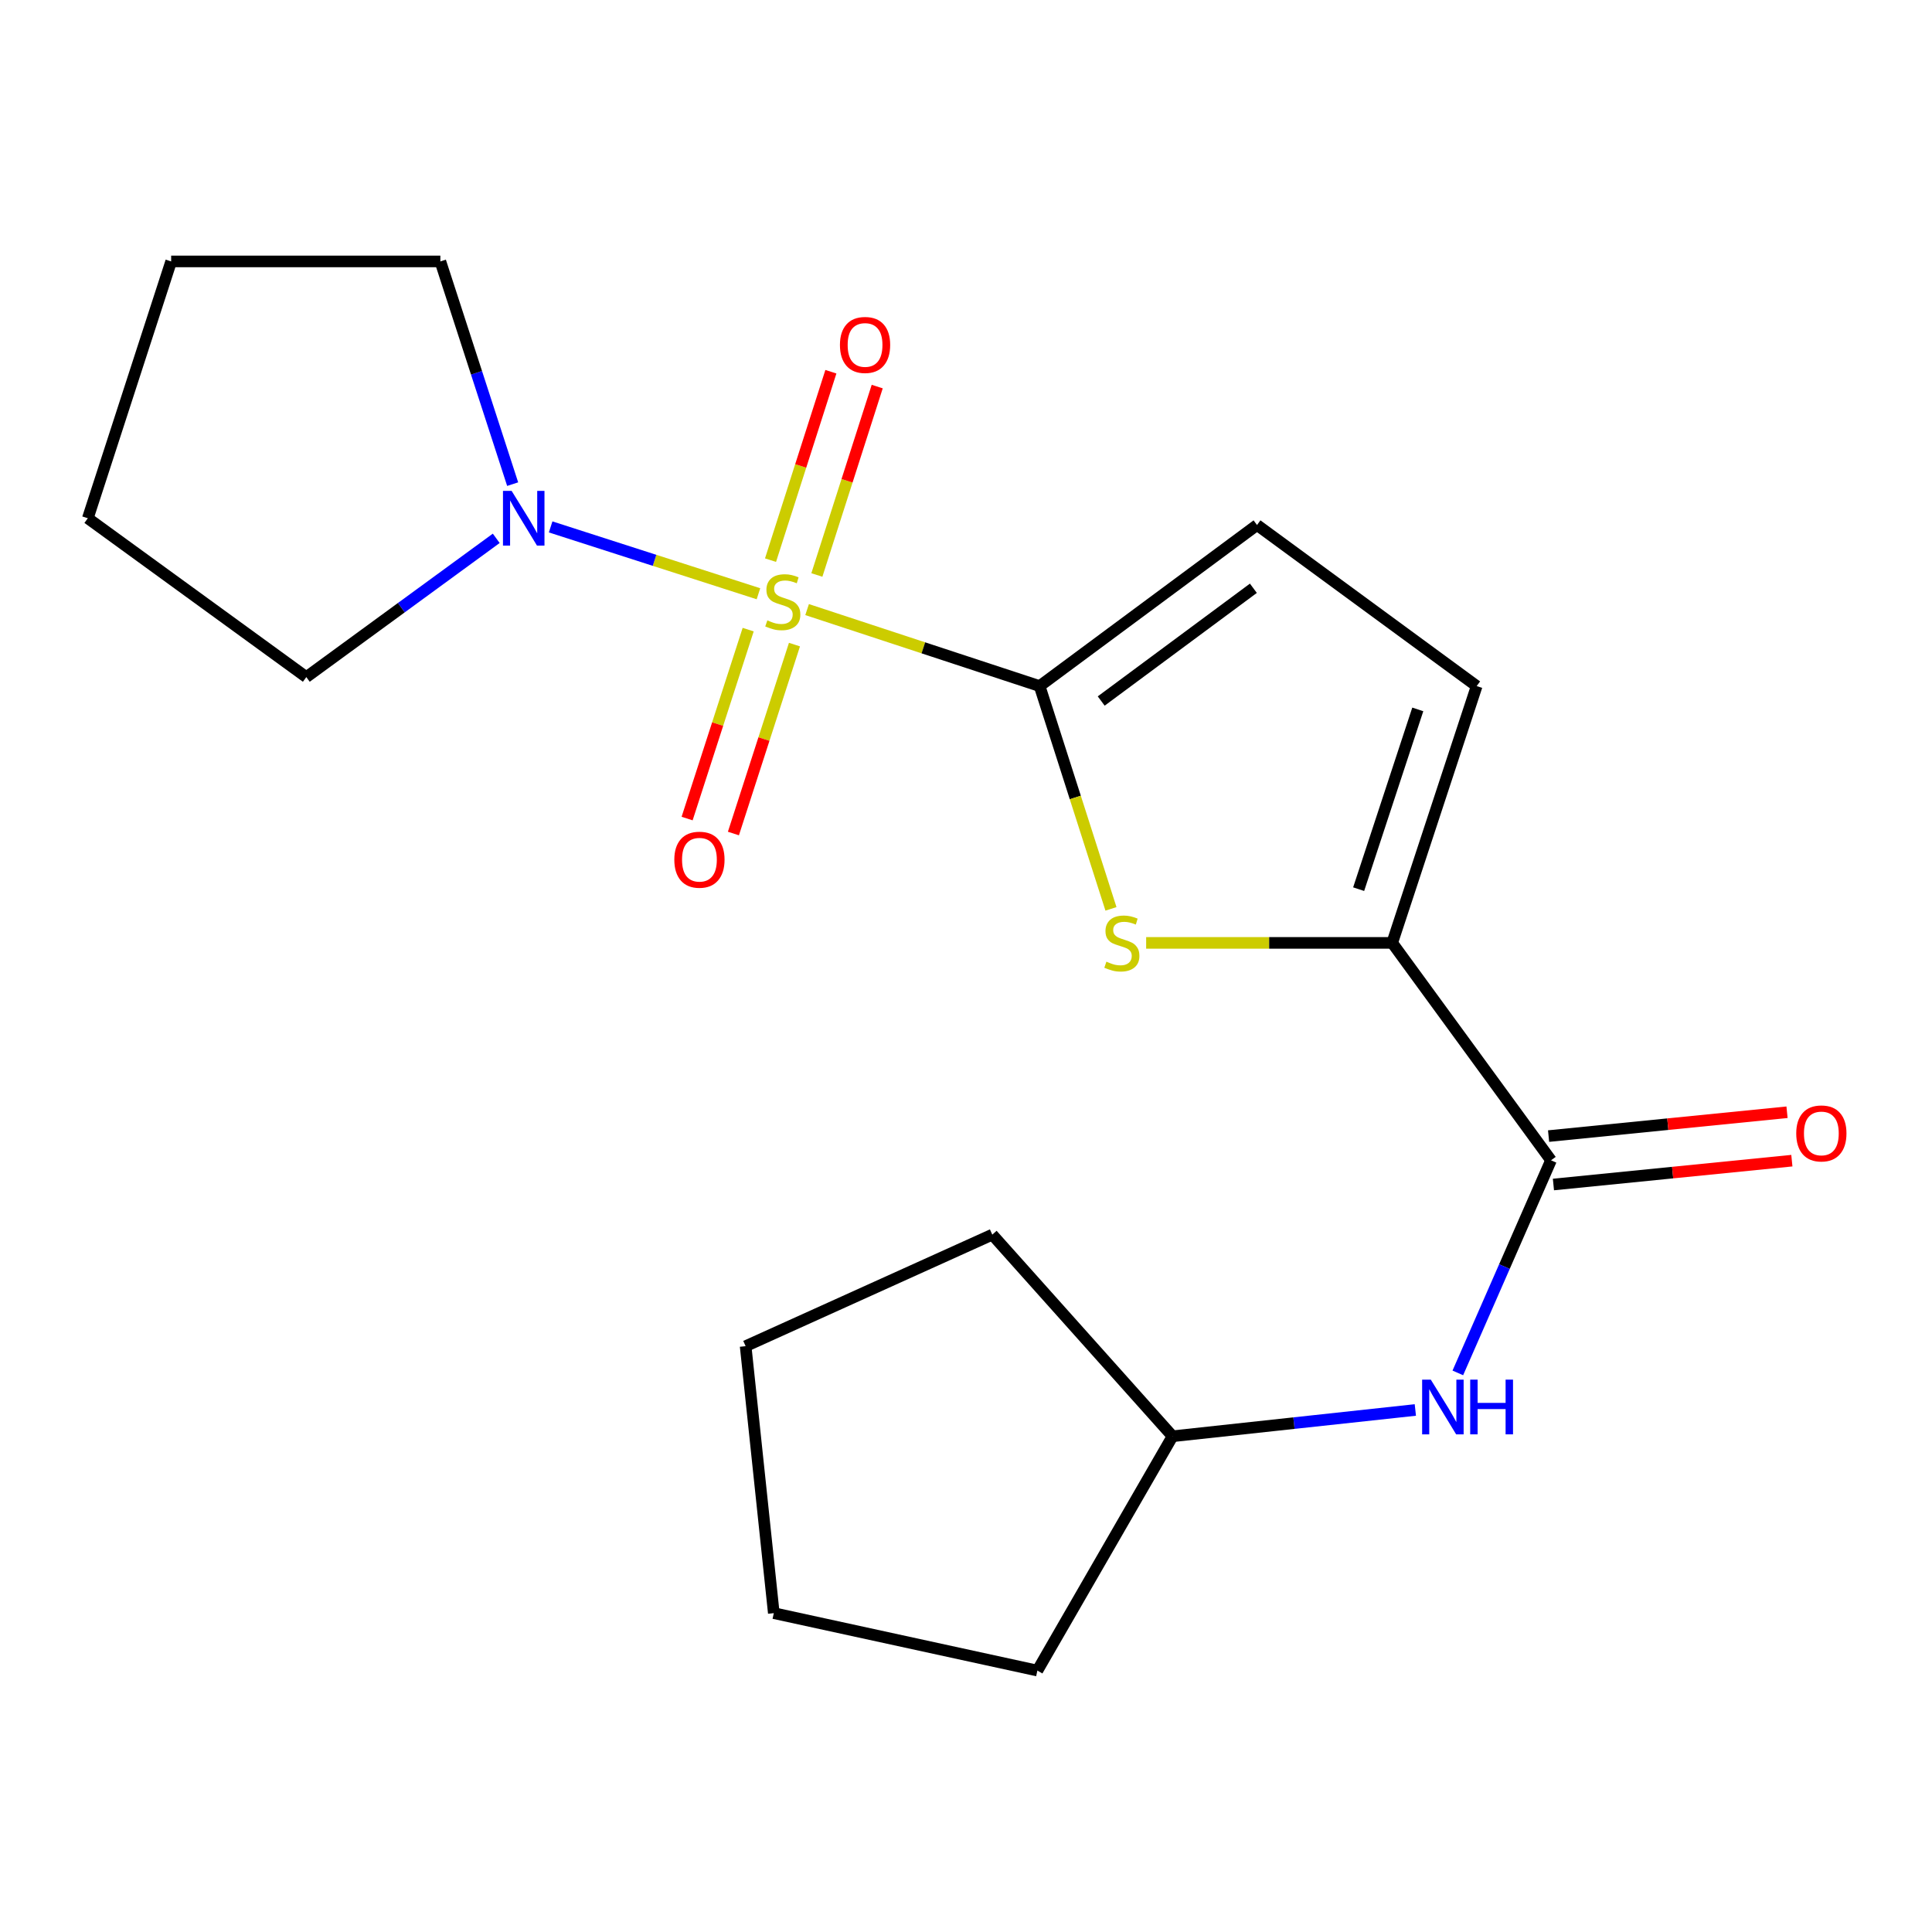 <?xml version='1.0' encoding='iso-8859-1'?>
<svg version='1.1' baseProfile='full'
              xmlns='http://www.w3.org/2000/svg'
                      xmlns:rdkit='http://www.rdkit.org/xml'
                      xmlns:xlink='http://www.w3.org/1999/xlink'
                  xml:space='preserve'
width='1000px' height='1000px' viewBox='0 0 1000 1000'>
<!-- END OF HEADER -->
<rect style='opacity:1.0;fill:#FFFFFF;stroke:none' width='1000' height='1000' x='0' y='0'> </rect>
<path class='bond-0' d='M 417.755,315.519 L 477.932,335.319' style='fill:none;fill-rule:evenodd;stroke:#CCCC00;stroke-width:6px;stroke-linecap:butt;stroke-linejoin:miter;stroke-opacity:1' />
<path class='bond-0' d='M 477.932,335.319 L 538.109,355.118' style='fill:none;fill-rule:evenodd;stroke:#000000;stroke-width:6px;stroke-linecap:butt;stroke-linejoin:miter;stroke-opacity:1' />
<path class='bond-3' d='M 392.574,307.327 L 338.793,290.027' style='fill:none;fill-rule:evenodd;stroke:#CCCC00;stroke-width:6px;stroke-linecap:butt;stroke-linejoin:miter;stroke-opacity:1' />
<path class='bond-3' d='M 338.793,290.027 L 285.012,272.726' style='fill:none;fill-rule:evenodd;stroke:#0000FF;stroke-width:6px;stroke-linecap:butt;stroke-linejoin:miter;stroke-opacity:1' />
<path class='bond-8' d='M 422.809,297.613 L 438.428,248.851' style='fill:none;fill-rule:evenodd;stroke:#CCCC00;stroke-width:6px;stroke-linecap:butt;stroke-linejoin:miter;stroke-opacity:1' />
<path class='bond-8' d='M 438.428,248.851 L 454.047,200.09' style='fill:none;fill-rule:evenodd;stroke:#FF0000;stroke-width:6px;stroke-linecap:butt;stroke-linejoin:miter;stroke-opacity:1' />
<path class='bond-8' d='M 398.824,289.93 L 414.443,241.169' style='fill:none;fill-rule:evenodd;stroke:#CCCC00;stroke-width:6px;stroke-linecap:butt;stroke-linejoin:miter;stroke-opacity:1' />
<path class='bond-8' d='M 414.443,241.169 L 430.062,192.407' style='fill:none;fill-rule:evenodd;stroke:#FF0000;stroke-width:6px;stroke-linecap:butt;stroke-linejoin:miter;stroke-opacity:1' />
<path class='bond-9' d='M 387.251,325.896 L 371.45,374.79' style='fill:none;fill-rule:evenodd;stroke:#CCCC00;stroke-width:6px;stroke-linecap:butt;stroke-linejoin:miter;stroke-opacity:1' />
<path class='bond-9' d='M 371.45,374.79 L 355.649,423.684' style='fill:none;fill-rule:evenodd;stroke:#FF0000;stroke-width:6px;stroke-linecap:butt;stroke-linejoin:miter;stroke-opacity:1' />
<path class='bond-9' d='M 411.216,333.641 L 395.415,382.535' style='fill:none;fill-rule:evenodd;stroke:#CCCC00;stroke-width:6px;stroke-linecap:butt;stroke-linejoin:miter;stroke-opacity:1' />
<path class='bond-9' d='M 395.415,382.535 L 379.614,431.429' style='fill:none;fill-rule:evenodd;stroke:#FF0000;stroke-width:6px;stroke-linecap:butt;stroke-linejoin:miter;stroke-opacity:1' />
<path class='bond-1' d='M 538.109,355.118 L 556.571,412.773' style='fill:none;fill-rule:evenodd;stroke:#000000;stroke-width:6px;stroke-linecap:butt;stroke-linejoin:miter;stroke-opacity:1' />
<path class='bond-1' d='M 556.571,412.773 L 575.033,470.428' style='fill:none;fill-rule:evenodd;stroke:#CCCC00;stroke-width:6px;stroke-linecap:butt;stroke-linejoin:miter;stroke-opacity:1' />
<path class='bond-5' d='M 538.109,355.118 L 650.629,271.743' style='fill:none;fill-rule:evenodd;stroke:#000000;stroke-width:6px;stroke-linecap:butt;stroke-linejoin:miter;stroke-opacity:1' />
<path class='bond-5' d='M 569.981,362.847 L 648.745,304.484' style='fill:none;fill-rule:evenodd;stroke:#000000;stroke-width:6px;stroke-linecap:butt;stroke-linejoin:miter;stroke-opacity:1' />
<path class='bond-2' d='M 593.25,488.037 L 656.925,488.037' style='fill:none;fill-rule:evenodd;stroke:#CCCC00;stroke-width:6px;stroke-linecap:butt;stroke-linejoin:miter;stroke-opacity:1' />
<path class='bond-2' d='M 656.925,488.037 L 720.6,488.037' style='fill:none;fill-rule:evenodd;stroke:#000000;stroke-width:6px;stroke-linecap:butt;stroke-linejoin:miter;stroke-opacity:1' />
<path class='bond-4' d='M 720.6,488.037 L 802.8,600.571' style='fill:none;fill-rule:evenodd;stroke:#000000;stroke-width:6px;stroke-linecap:butt;stroke-linejoin:miter;stroke-opacity:1' />
<path class='bond-21' d='M 720.6,488.037 L 764.324,355.118' style='fill:none;fill-rule:evenodd;stroke:#000000;stroke-width:6px;stroke-linecap:butt;stroke-linejoin:miter;stroke-opacity:1' />
<path class='bond-21' d='M 703.235,460.23 L 733.842,367.186' style='fill:none;fill-rule:evenodd;stroke:#000000;stroke-width:6px;stroke-linecap:butt;stroke-linejoin:miter;stroke-opacity:1' />
<path class='bond-12' d='M 256.857,278.637 L 207.703,314.548' style='fill:none;fill-rule:evenodd;stroke:#0000FF;stroke-width:6px;stroke-linecap:butt;stroke-linejoin:miter;stroke-opacity:1' />
<path class='bond-12' d='M 207.703,314.548 L 158.548,350.459' style='fill:none;fill-rule:evenodd;stroke:#000000;stroke-width:6px;stroke-linecap:butt;stroke-linejoin:miter;stroke-opacity:1' />
<path class='bond-13' d='M 265.351,250.591 L 246.641,192.951' style='fill:none;fill-rule:evenodd;stroke:#0000FF;stroke-width:6px;stroke-linecap:butt;stroke-linejoin:miter;stroke-opacity:1' />
<path class='bond-13' d='M 246.641,192.951 L 227.932,135.312' style='fill:none;fill-rule:evenodd;stroke:#000000;stroke-width:6px;stroke-linecap:butt;stroke-linejoin:miter;stroke-opacity:1' />
<path class='bond-7' d='M 802.8,600.571 L 778.684,655.591' style='fill:none;fill-rule:evenodd;stroke:#000000;stroke-width:6px;stroke-linecap:butt;stroke-linejoin:miter;stroke-opacity:1' />
<path class='bond-7' d='M 778.684,655.591 L 754.568,710.612' style='fill:none;fill-rule:evenodd;stroke:#0000FF;stroke-width:6px;stroke-linecap:butt;stroke-linejoin:miter;stroke-opacity:1' />
<path class='bond-10' d='M 804.053,613.101 L 865.76,606.931' style='fill:none;fill-rule:evenodd;stroke:#000000;stroke-width:6px;stroke-linecap:butt;stroke-linejoin:miter;stroke-opacity:1' />
<path class='bond-10' d='M 865.76,606.931 L 927.466,600.761' style='fill:none;fill-rule:evenodd;stroke:#FF0000;stroke-width:6px;stroke-linecap:butt;stroke-linejoin:miter;stroke-opacity:1' />
<path class='bond-10' d='M 801.547,588.041 L 863.254,581.871' style='fill:none;fill-rule:evenodd;stroke:#000000;stroke-width:6px;stroke-linecap:butt;stroke-linejoin:miter;stroke-opacity:1' />
<path class='bond-10' d='M 863.254,581.871 L 924.961,575.701' style='fill:none;fill-rule:evenodd;stroke:#FF0000;stroke-width:6px;stroke-linecap:butt;stroke-linejoin:miter;stroke-opacity:1' />
<path class='bond-6' d='M 650.629,271.743 L 764.324,355.118' style='fill:none;fill-rule:evenodd;stroke:#000000;stroke-width:6px;stroke-linecap:butt;stroke-linejoin:miter;stroke-opacity:1' />
<path class='bond-11' d='M 732.576,729.801 L 669.74,736.606' style='fill:none;fill-rule:evenodd;stroke:#0000FF;stroke-width:6px;stroke-linecap:butt;stroke-linejoin:miter;stroke-opacity:1' />
<path class='bond-11' d='M 669.74,736.606 L 606.905,743.41' style='fill:none;fill-rule:evenodd;stroke:#000000;stroke-width:6px;stroke-linecap:butt;stroke-linejoin:miter;stroke-opacity:1' />
<path class='bond-14' d='M 606.905,743.41 L 536.948,864.688' style='fill:none;fill-rule:evenodd;stroke:#000000;stroke-width:6px;stroke-linecap:butt;stroke-linejoin:miter;stroke-opacity:1' />
<path class='bond-15' d='M 606.905,743.41 L 513.61,639.047' style='fill:none;fill-rule:evenodd;stroke:#000000;stroke-width:6px;stroke-linecap:butt;stroke-linejoin:miter;stroke-opacity:1' />
<path class='bond-16' d='M 158.548,350.459 L 45.455,268.245' style='fill:none;fill-rule:evenodd;stroke:#000000;stroke-width:6px;stroke-linecap:butt;stroke-linejoin:miter;stroke-opacity:1' />
<path class='bond-17' d='M 227.932,135.312 L 88.59,135.312' style='fill:none;fill-rule:evenodd;stroke:#000000;stroke-width:6px;stroke-linecap:butt;stroke-linejoin:miter;stroke-opacity:1' />
<path class='bond-18' d='M 536.948,864.688 L 400.517,834.956' style='fill:none;fill-rule:evenodd;stroke:#000000;stroke-width:6px;stroke-linecap:butt;stroke-linejoin:miter;stroke-opacity:1' />
<path class='bond-19' d='M 513.61,639.047 L 385.938,696.776' style='fill:none;fill-rule:evenodd;stroke:#000000;stroke-width:6px;stroke-linecap:butt;stroke-linejoin:miter;stroke-opacity:1' />
<path class='bond-20' d='M 45.455,268.245 L 88.59,135.312' style='fill:none;fill-rule:evenodd;stroke:#000000;stroke-width:6px;stroke-linecap:butt;stroke-linejoin:miter;stroke-opacity:1' />
<path class='bond-22' d='M 400.517,834.956 L 385.938,696.776' style='fill:none;fill-rule:evenodd;stroke:#000000;stroke-width:6px;stroke-linecap:butt;stroke-linejoin:miter;stroke-opacity:1' />
<path  class='atom-0' d='M 397.176 321.101
Q 397.496 321.221, 398.816 321.781
Q 400.136 322.341, 401.576 322.701
Q 403.056 323.021, 404.496 323.021
Q 407.176 323.021, 408.736 321.741
Q 410.296 320.421, 410.296 318.141
Q 410.296 316.581, 409.496 315.621
Q 408.736 314.661, 407.536 314.141
Q 406.336 313.621, 404.336 313.021
Q 401.816 312.261, 400.296 311.541
Q 398.816 310.821, 397.736 309.301
Q 396.696 307.781, 396.696 305.221
Q 396.696 301.661, 399.096 299.461
Q 401.536 297.261, 406.336 297.261
Q 409.616 297.261, 413.336 298.821
L 412.416 301.901
Q 409.016 300.501, 406.456 300.501
Q 403.696 300.501, 402.176 301.661
Q 400.656 302.781, 400.696 304.741
Q 400.696 306.261, 401.456 307.181
Q 402.256 308.101, 403.376 308.621
Q 404.536 309.141, 406.456 309.741
Q 409.016 310.541, 410.536 311.341
Q 412.056 312.141, 413.136 313.781
Q 414.256 315.381, 414.256 318.141
Q 414.256 322.061, 411.616 324.181
Q 409.016 326.261, 404.656 326.261
Q 402.136 326.261, 400.216 325.701
Q 398.336 325.181, 396.096 324.261
L 397.176 321.101
' fill='#CCCC00'/>
<path  class='atom-2' d='M 572.671 497.757
Q 572.991 497.877, 574.311 498.437
Q 575.631 498.997, 577.071 499.357
Q 578.551 499.677, 579.991 499.677
Q 582.671 499.677, 584.231 498.397
Q 585.791 497.077, 585.791 494.797
Q 585.791 493.237, 584.991 492.277
Q 584.231 491.317, 583.031 490.797
Q 581.831 490.277, 579.831 489.677
Q 577.311 488.917, 575.791 488.197
Q 574.311 487.477, 573.231 485.957
Q 572.191 484.437, 572.191 481.877
Q 572.191 478.317, 574.591 476.117
Q 577.031 473.917, 581.831 473.917
Q 585.111 473.917, 588.831 475.477
L 587.911 478.557
Q 584.511 477.157, 581.951 477.157
Q 579.191 477.157, 577.671 478.317
Q 576.151 479.437, 576.191 481.397
Q 576.191 482.917, 576.951 483.837
Q 577.751 484.757, 578.871 485.277
Q 580.031 485.797, 581.951 486.397
Q 584.511 487.197, 586.031 487.997
Q 587.551 488.797, 588.631 490.437
Q 589.751 492.037, 589.751 494.797
Q 589.751 498.717, 587.111 500.837
Q 584.511 502.917, 580.151 502.917
Q 577.631 502.917, 575.711 502.357
Q 573.831 501.837, 571.591 500.917
L 572.671 497.757
' fill='#CCCC00'/>
<path  class='atom-4' d='M 264.821 254.085
L 274.101 269.085
Q 275.021 270.565, 276.501 273.245
Q 277.981 275.925, 278.061 276.085
L 278.061 254.085
L 281.821 254.085
L 281.821 282.405
L 277.941 282.405
L 267.981 266.005
Q 266.821 264.085, 265.581 261.885
Q 264.381 259.685, 264.021 259.005
L 264.021 282.405
L 260.341 282.405
L 260.341 254.085
L 264.821 254.085
' fill='#0000FF'/>
<path  class='atom-8' d='M 740.574 714.097
L 749.854 729.097
Q 750.774 730.577, 752.254 733.257
Q 753.734 735.937, 753.814 736.097
L 753.814 714.097
L 757.574 714.097
L 757.574 742.417
L 753.694 742.417
L 743.734 726.017
Q 742.574 724.097, 741.334 721.897
Q 740.134 719.697, 739.774 719.017
L 739.774 742.417
L 736.094 742.417
L 736.094 714.097
L 740.574 714.097
' fill='#0000FF'/>
<path  class='atom-8' d='M 760.974 714.097
L 764.814 714.097
L 764.814 726.137
L 779.294 726.137
L 779.294 714.097
L 783.134 714.097
L 783.134 742.417
L 779.294 742.417
L 779.294 729.337
L 764.814 729.337
L 764.814 742.417
L 760.974 742.417
L 760.974 714.097
' fill='#0000FF'/>
<path  class='atom-9' d='M 434.752 178.541
Q 434.752 171.741, 438.112 167.941
Q 441.472 164.141, 447.752 164.141
Q 454.032 164.141, 457.392 167.941
Q 460.752 171.741, 460.752 178.541
Q 460.752 185.421, 457.352 189.341
Q 453.952 193.221, 447.752 193.221
Q 441.512 193.221, 438.112 189.341
Q 434.752 185.461, 434.752 178.541
M 447.752 190.021
Q 452.072 190.021, 454.392 187.141
Q 456.752 184.221, 456.752 178.541
Q 456.752 172.981, 454.392 170.181
Q 452.072 167.341, 447.752 167.341
Q 443.432 167.341, 441.072 170.141
Q 438.752 172.941, 438.752 178.541
Q 438.752 184.261, 441.072 187.141
Q 443.432 190.021, 447.752 190.021
' fill='#FF0000'/>
<path  class='atom-10' d='M 349.026 444.981
Q 349.026 438.181, 352.386 434.381
Q 355.746 430.581, 362.026 430.581
Q 368.306 430.581, 371.666 434.381
Q 375.026 438.181, 375.026 444.981
Q 375.026 451.861, 371.626 455.781
Q 368.226 459.661, 362.026 459.661
Q 355.786 459.661, 352.386 455.781
Q 349.026 451.901, 349.026 444.981
M 362.026 456.461
Q 366.346 456.461, 368.666 453.581
Q 371.026 450.661, 371.026 444.981
Q 371.026 439.421, 368.666 436.621
Q 366.346 433.781, 362.026 433.781
Q 357.706 433.781, 355.346 436.581
Q 353.026 439.381, 353.026 444.981
Q 353.026 450.701, 355.346 453.581
Q 357.706 456.461, 362.026 456.461
' fill='#FF0000'/>
<path  class='atom-11' d='M 929.729 586.659
Q 929.729 579.859, 933.089 576.059
Q 936.449 572.259, 942.729 572.259
Q 949.009 572.259, 952.369 576.059
Q 955.729 579.859, 955.729 586.659
Q 955.729 593.539, 952.329 597.459
Q 948.929 601.339, 942.729 601.339
Q 936.489 601.339, 933.089 597.459
Q 929.729 593.579, 929.729 586.659
M 942.729 598.139
Q 947.049 598.139, 949.369 595.259
Q 951.729 592.339, 951.729 586.659
Q 951.729 581.099, 949.369 578.299
Q 947.049 575.459, 942.729 575.459
Q 938.409 575.459, 936.049 578.259
Q 933.729 581.059, 933.729 586.659
Q 933.729 592.379, 936.049 595.259
Q 938.409 598.139, 942.729 598.139
' fill='#FF0000'/>
</svg>

